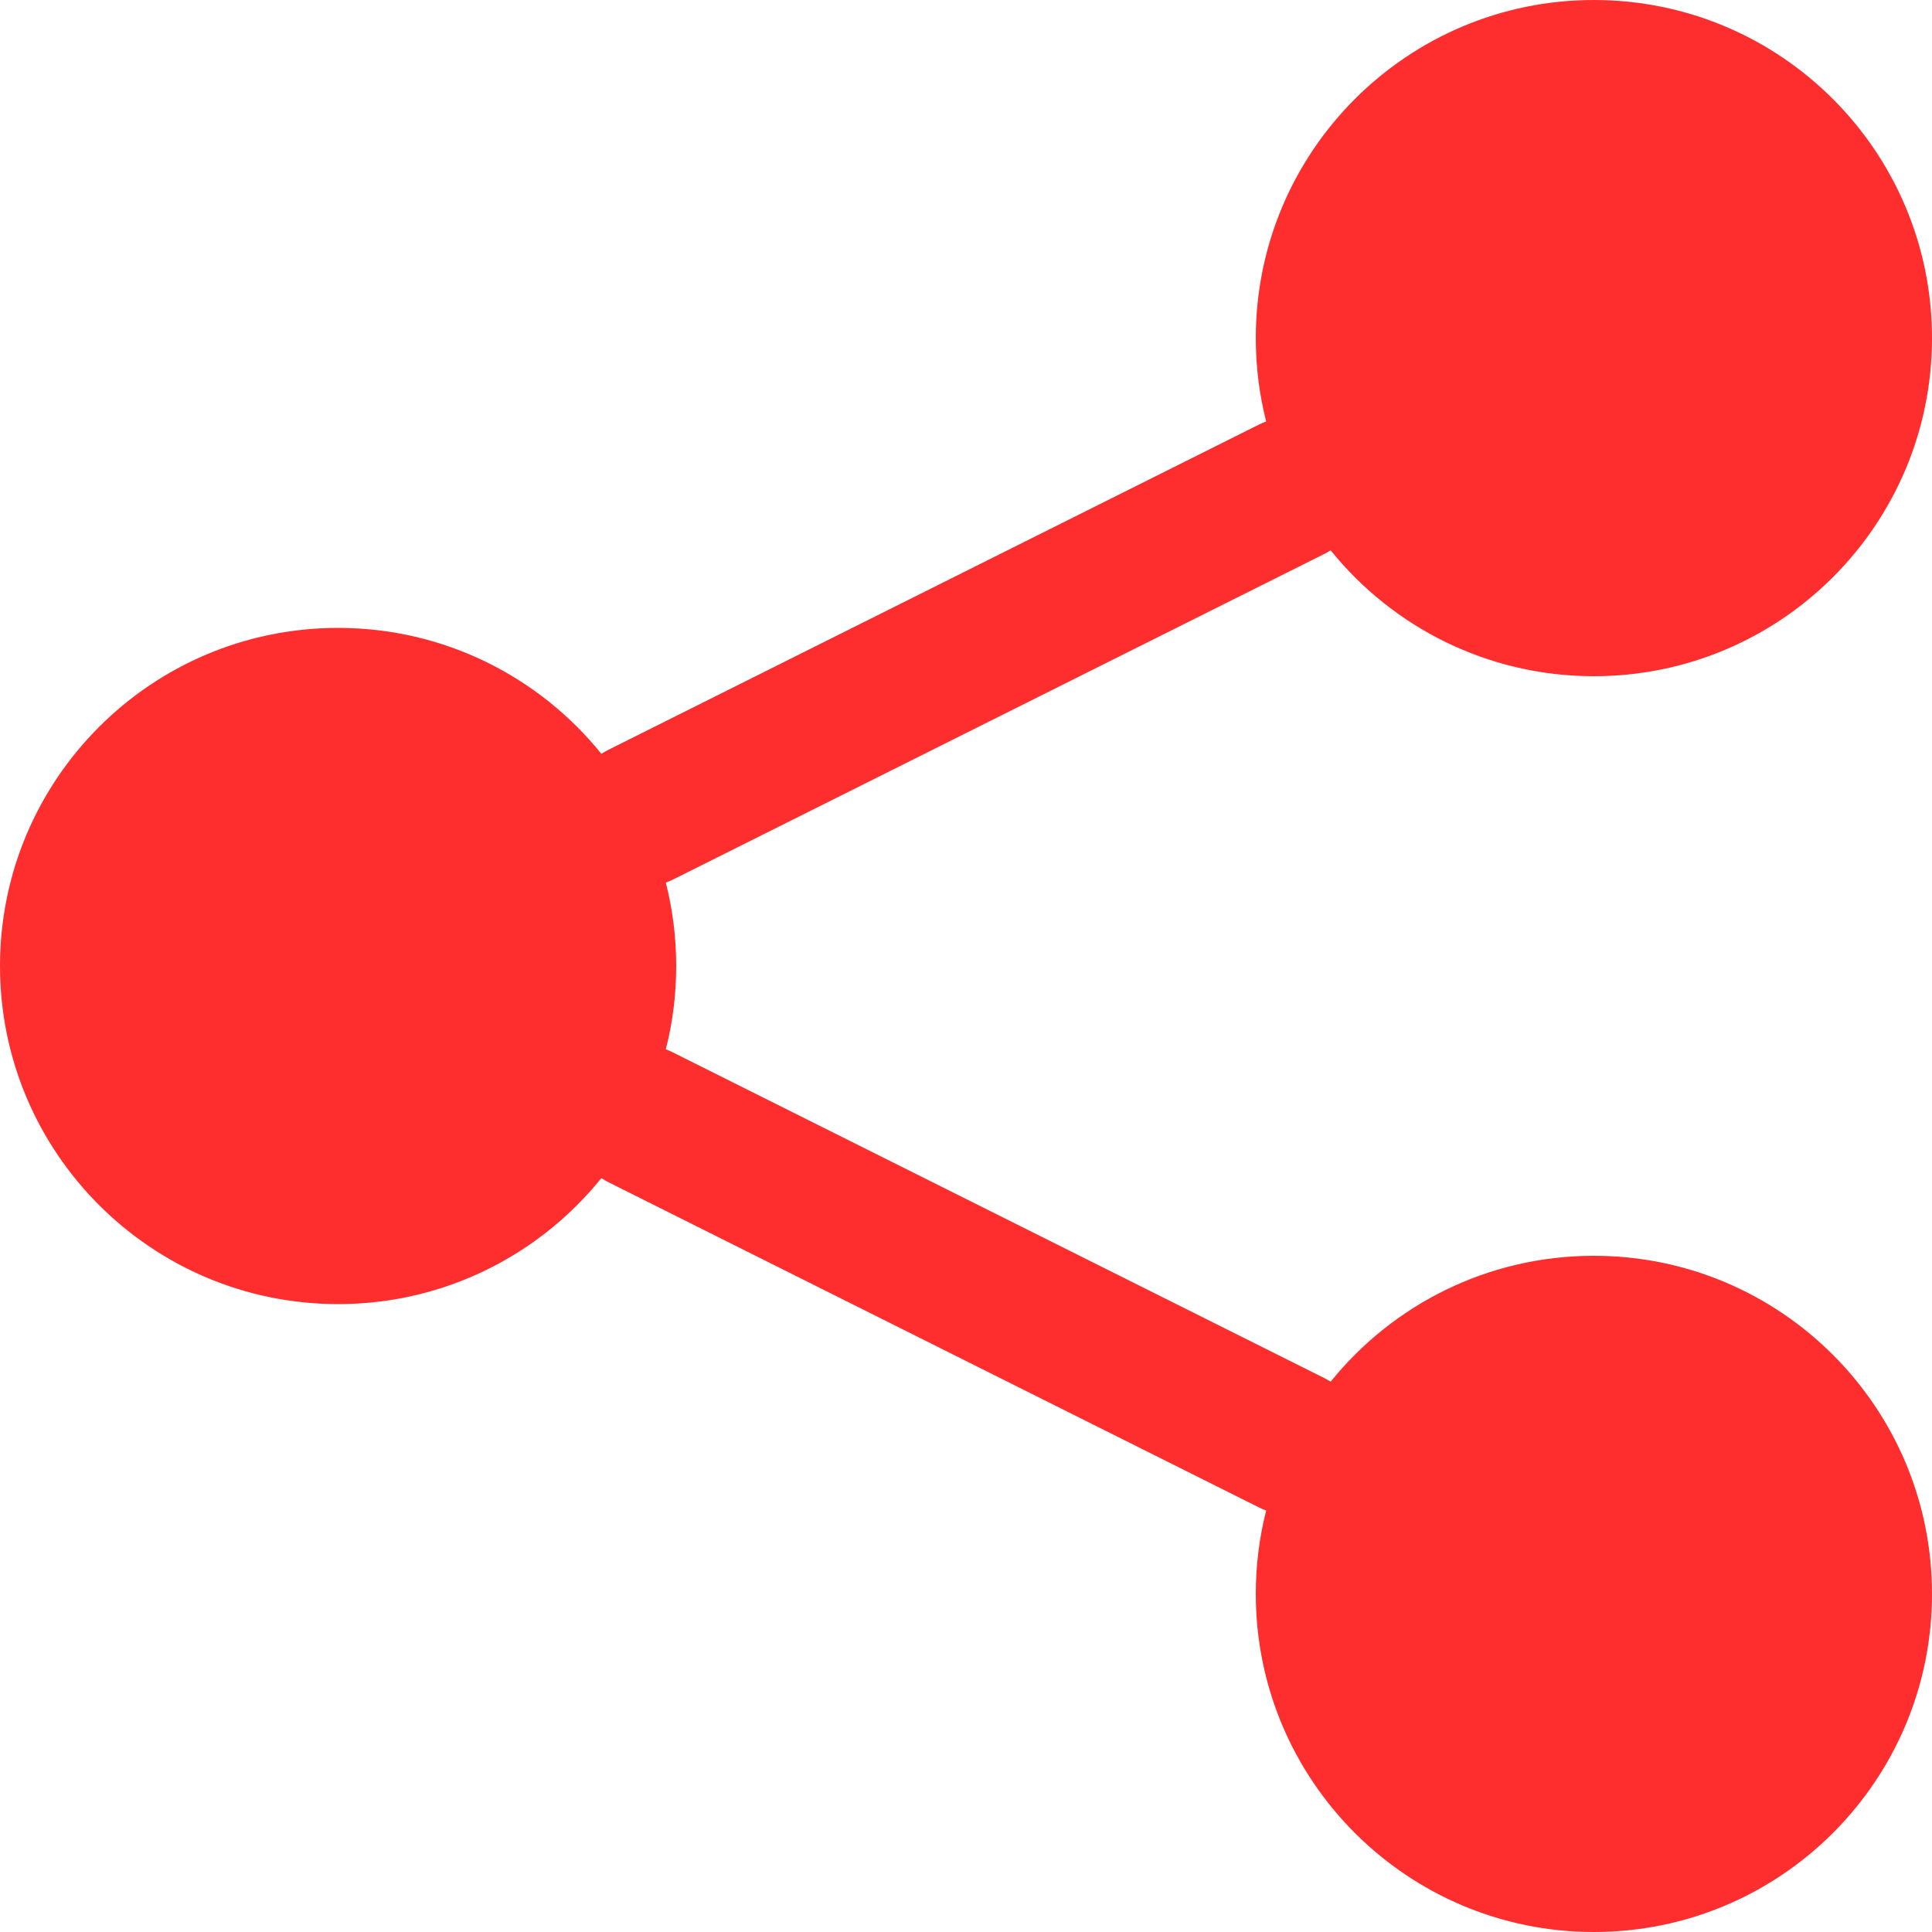 <?xml version="1.0" encoding="UTF-8"?> <svg xmlns="http://www.w3.org/2000/svg" width="19" height="19" viewBox="0 0 19 19" fill="none"><path fill-rule="evenodd" clip-rule="evenodd" d="M19 3.325C19 5.161 17.511 6.65 15.675 6.65C14.629 6.65 13.695 6.167 13.086 5.412C13.065 5.425 13.042 5.438 13.019 5.45L6.618 8.65C6.595 8.661 6.572 8.672 6.548 8.68C6.615 8.943 6.65 9.217 6.65 9.5C6.65 9.783 6.615 10.057 6.548 10.319C6.572 10.328 6.595 10.338 6.618 10.35L13.019 13.55C13.042 13.562 13.065 13.575 13.086 13.588C13.695 12.833 14.629 12.35 15.675 12.35C17.511 12.35 19 13.839 19 15.675C19 17.511 17.511 19 15.675 19C13.839 19 12.35 17.511 12.35 15.675C12.35 15.392 12.385 15.118 12.452 14.855C12.428 14.847 12.405 14.836 12.382 14.825L5.981 11.625C5.958 11.613 5.935 11.6 5.914 11.586C5.304 12.342 4.371 12.825 3.325 12.825C1.489 12.825 0 11.336 0 9.5C0 7.664 1.489 6.175 3.325 6.175C4.371 6.175 5.304 6.658 5.914 7.413C5.935 7.4 5.958 7.387 5.981 7.375L12.382 4.175C12.405 4.164 12.428 4.153 12.452 4.145C12.385 3.882 12.35 3.608 12.35 3.325C12.35 1.489 13.839 0 15.675 0C17.511 0 19 1.489 19 3.325Z" fill="#FF2E2E"></path></svg> 